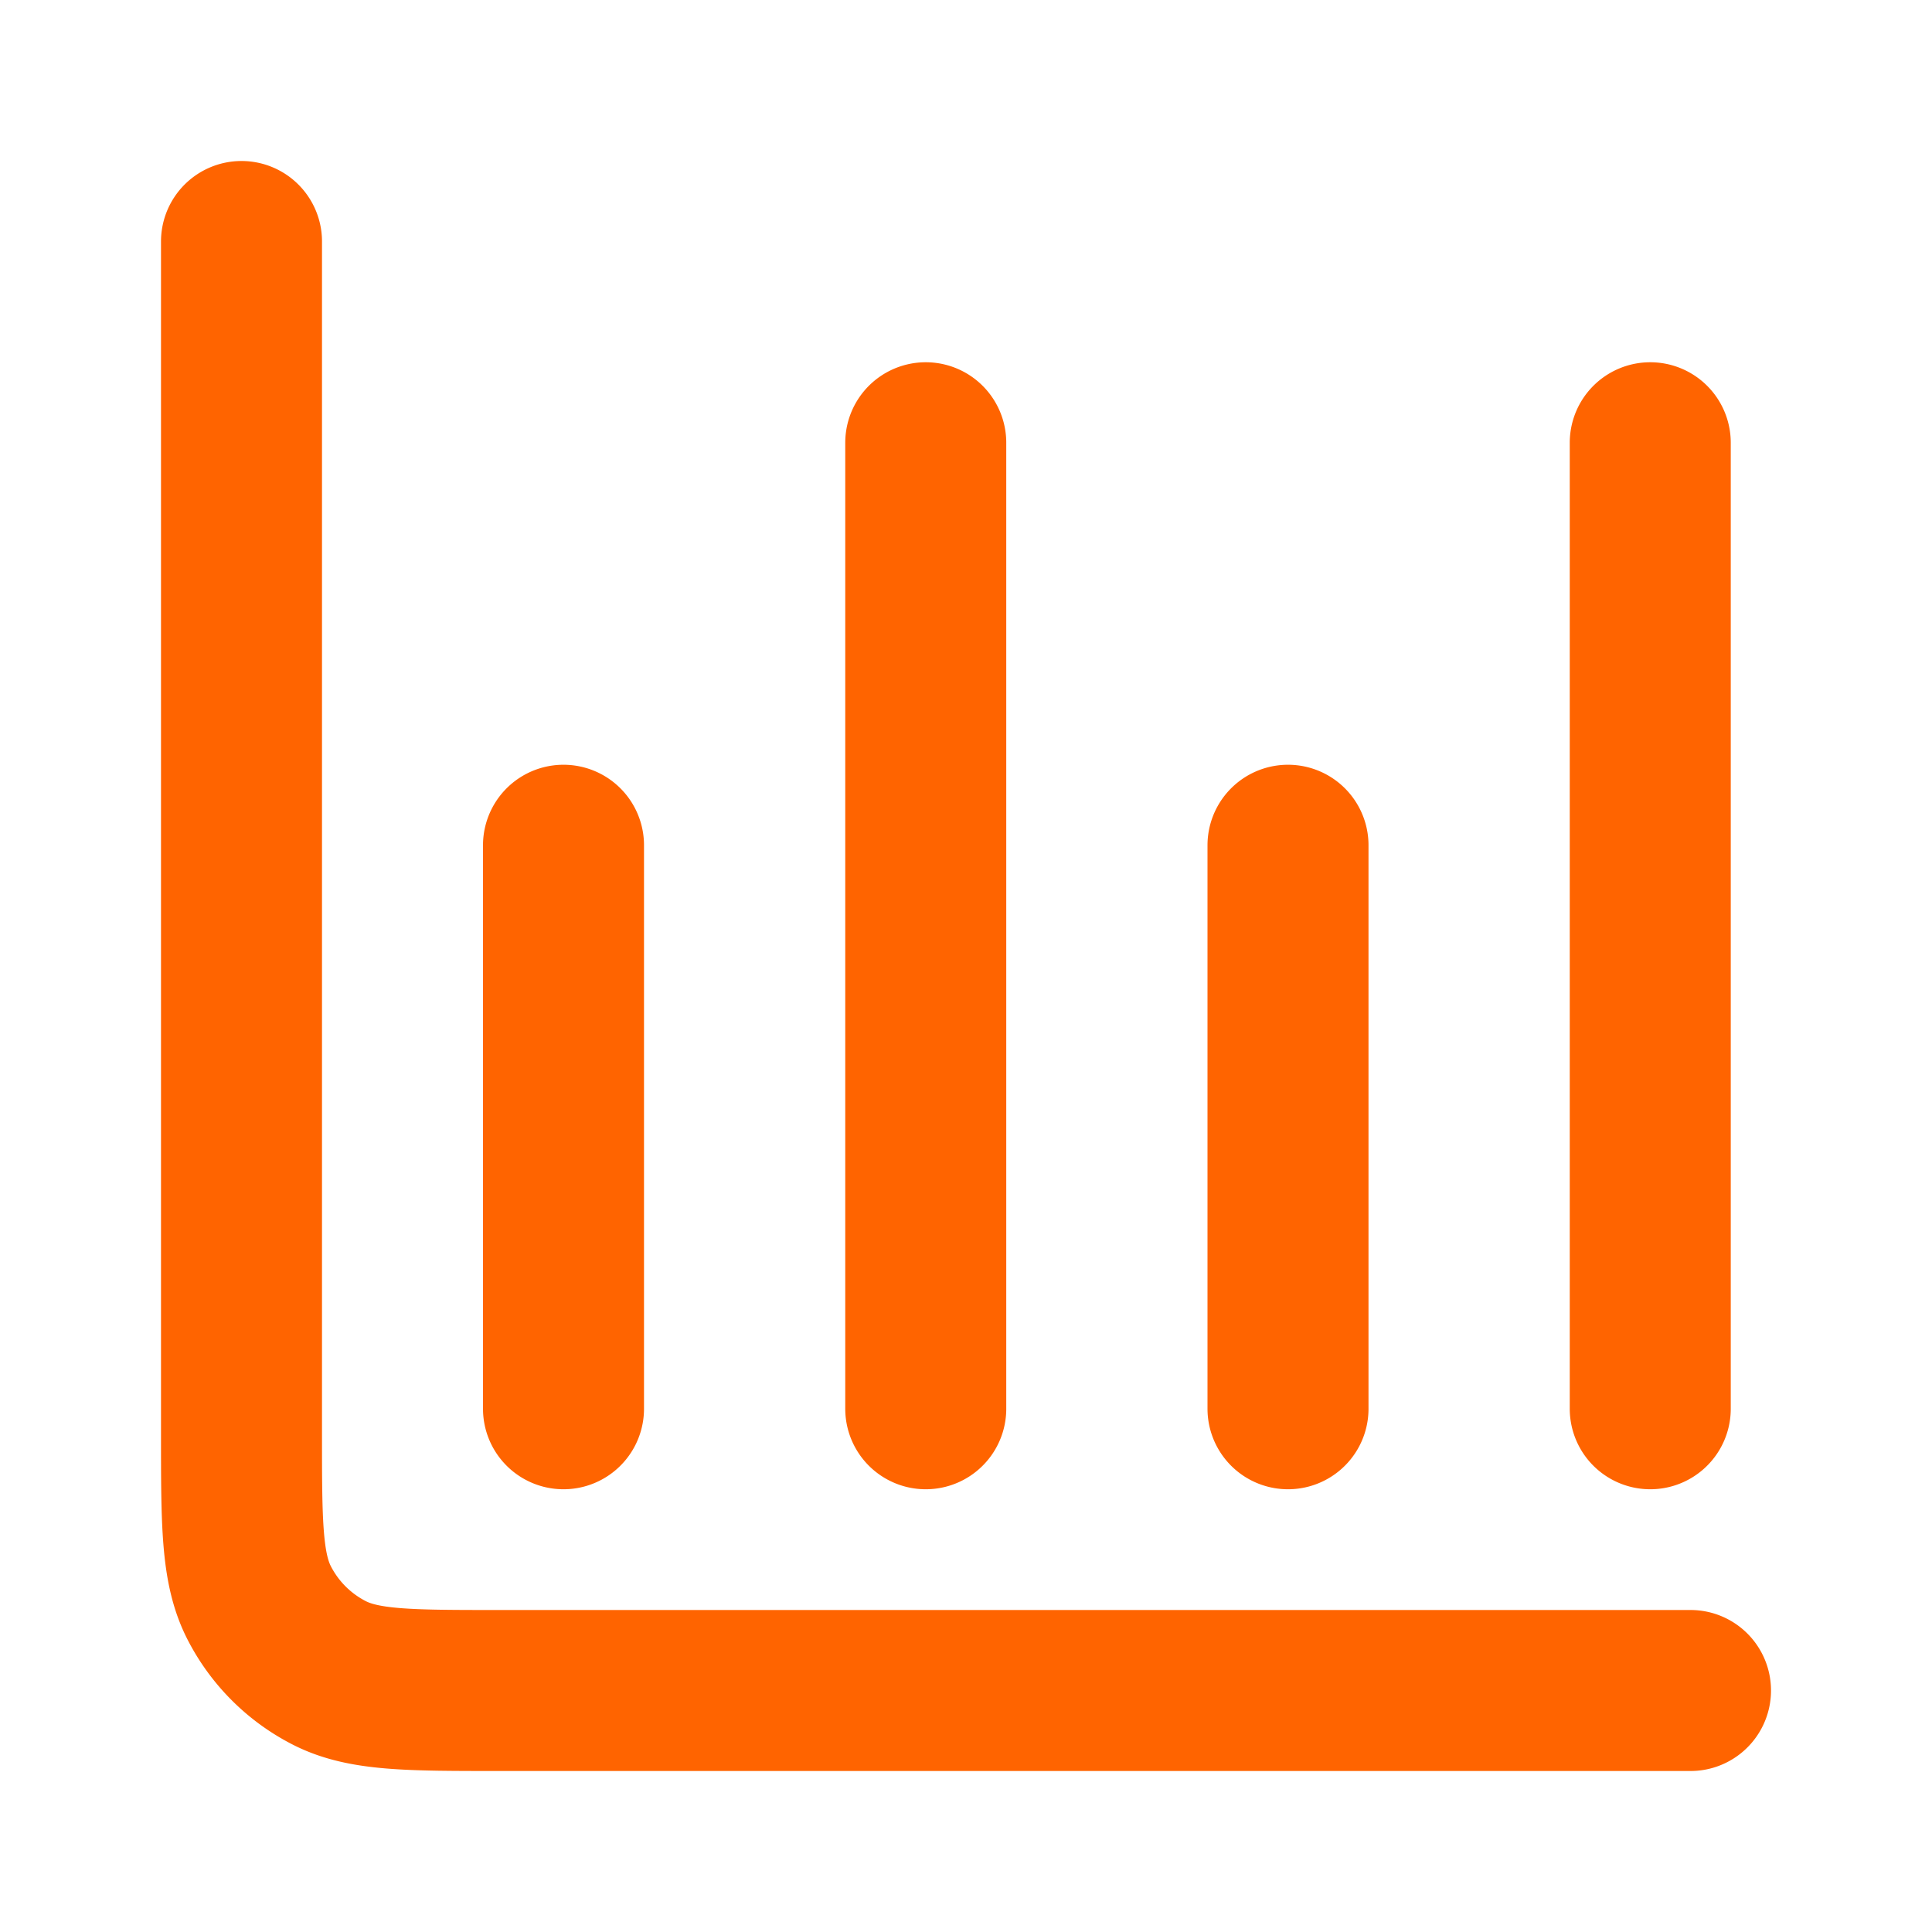 <svg xmlns="http://www.w3.org/2000/svg" fill="none" height="24" width="24"><path stroke-linejoin="round" stroke-linecap="round" stroke-width="2" stroke="#FF6400" d="M21 21H6.2c-1.12 0-1.68 0-2.108-.218a2 2 0 0 1-.874-.874C3 19.48 3 18.92 3 17.8V3m4 7.5v7m4.5-12v12m4.5-7v7m4.5-12v12"></path></svg>